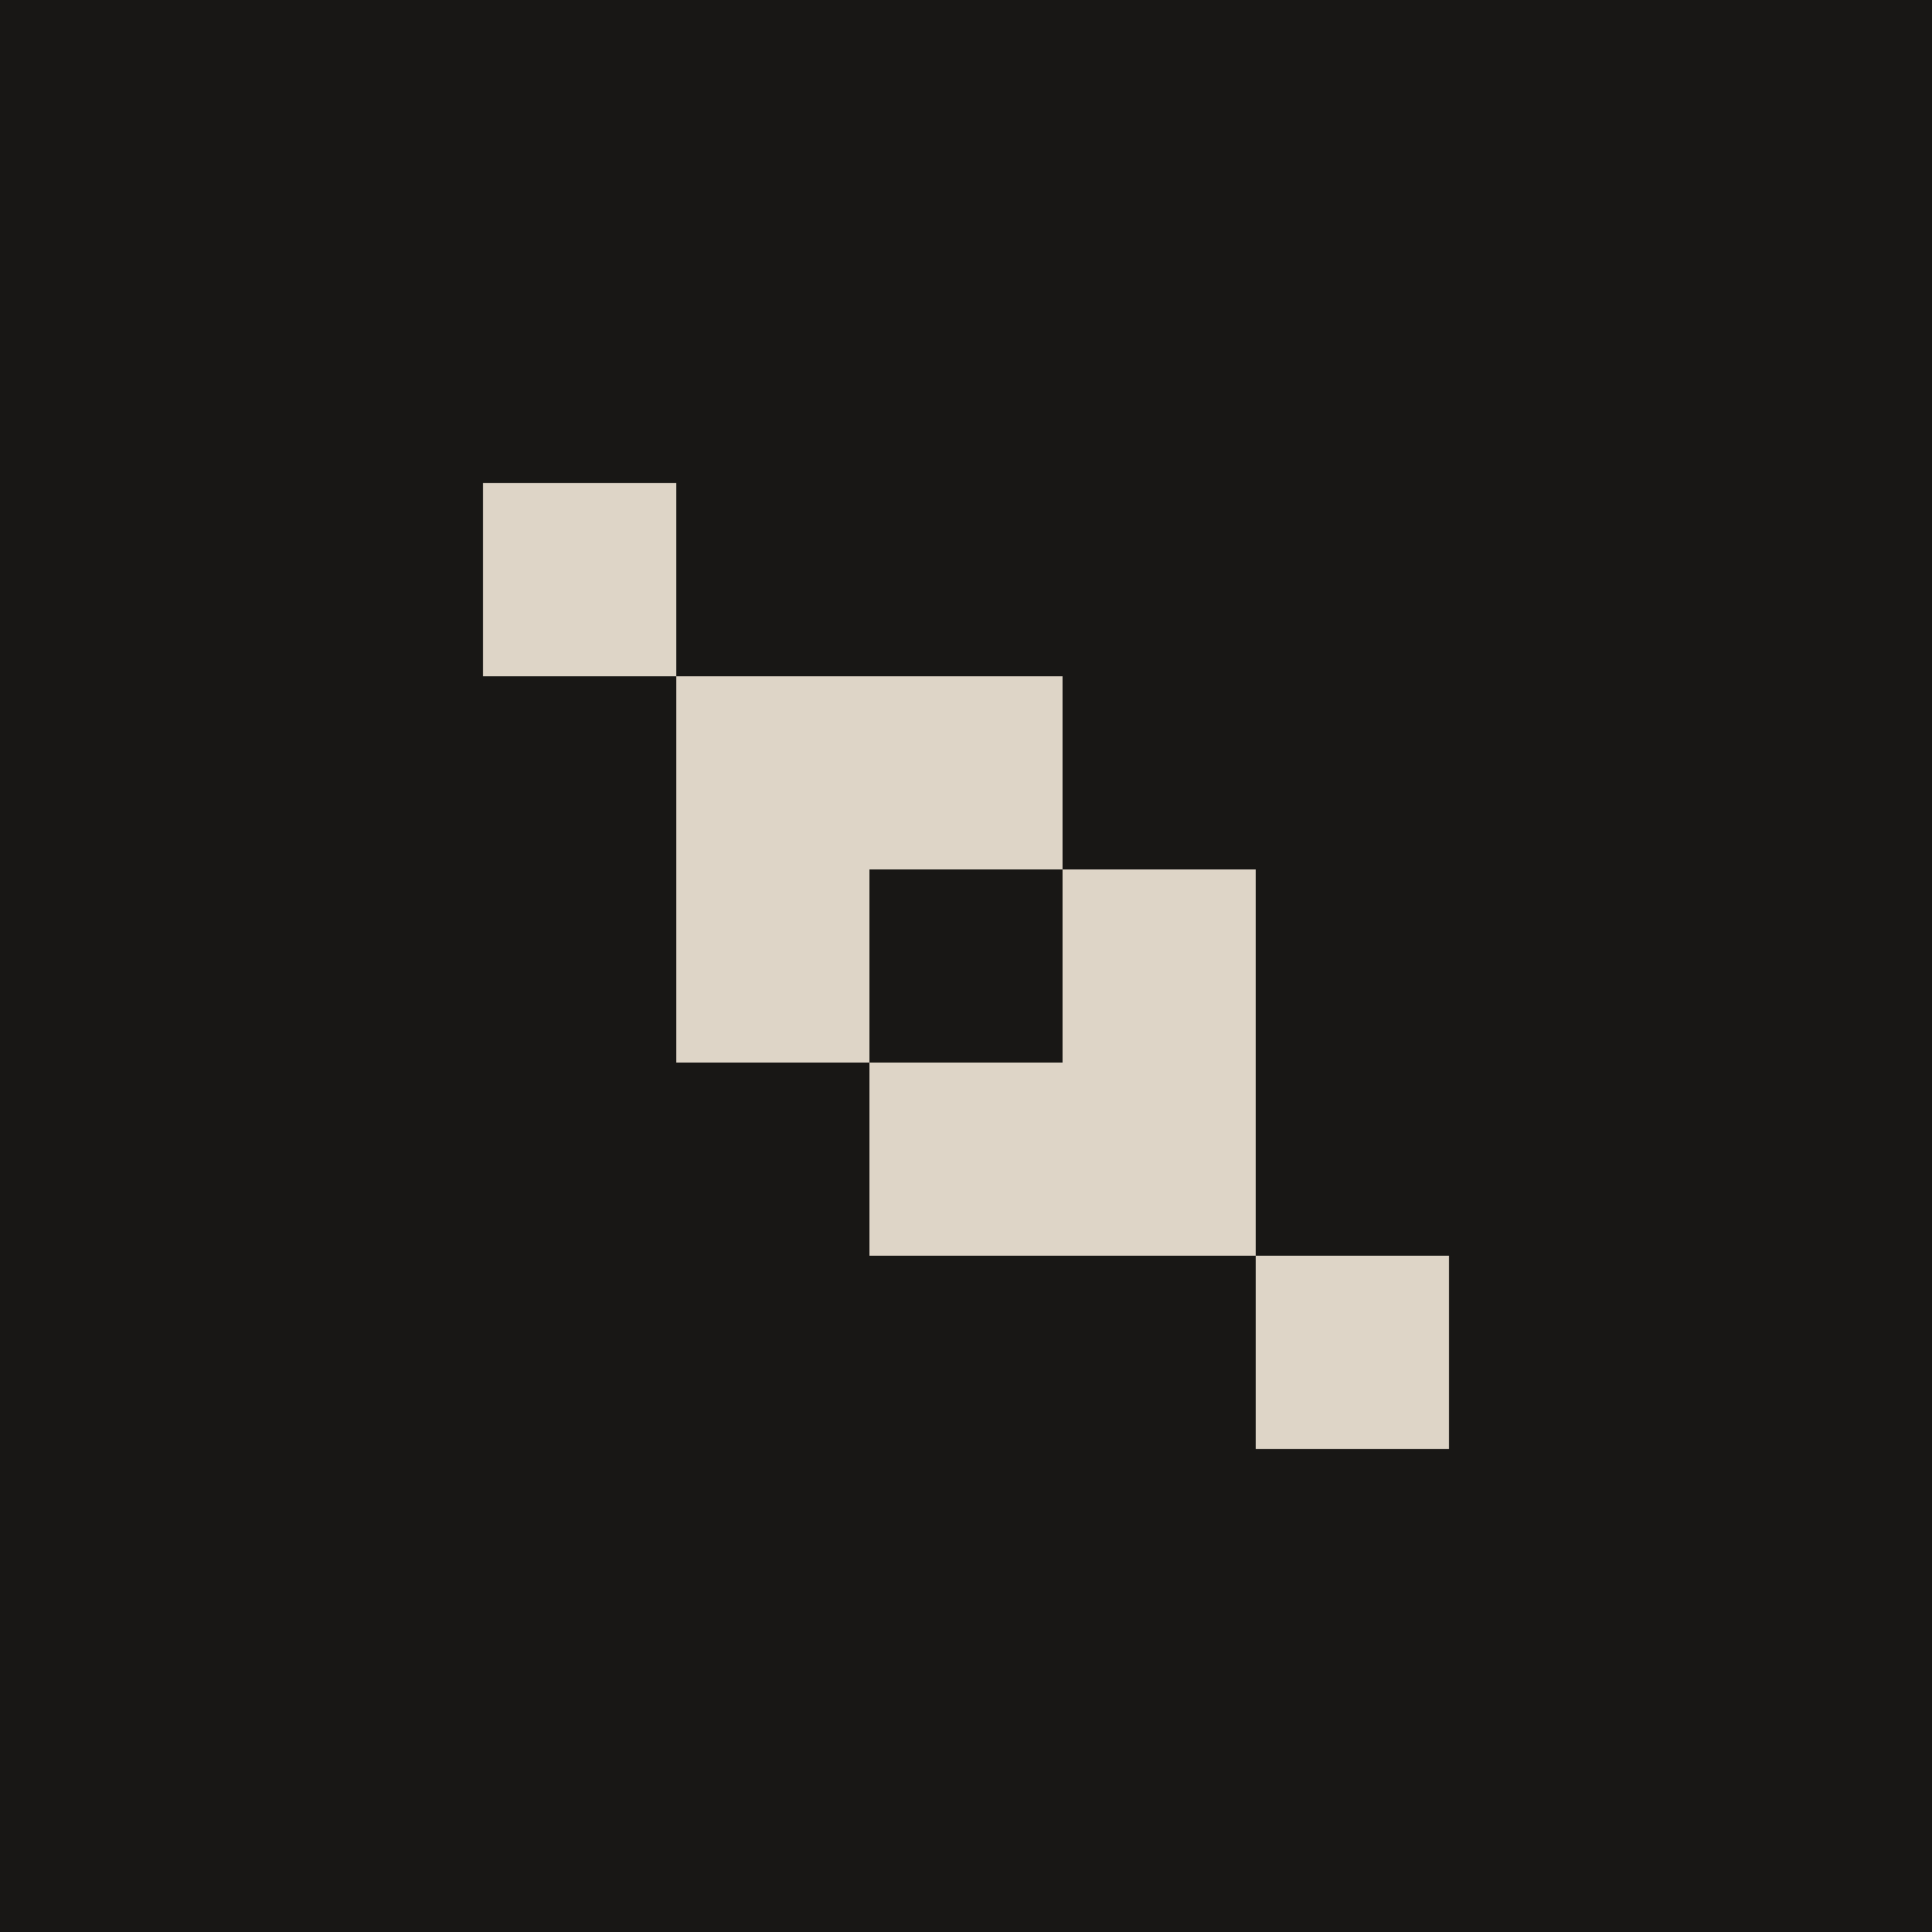 <svg width="80" height="80" viewBox="0 0 80 80" fill="none" xmlns="http://www.w3.org/2000/svg">
<rect width="80" height="80" fill="#181715"/>
<path fill-rule="evenodd" clip-rule="evenodd" d="M20 20H28V28H20V20ZM44 36V28H36H28V36V44H36V52H44H52V60H60V52H52V44V36H44ZM44 36V44H36V36H44Z" fill="#DED5C7"/>
</svg>
